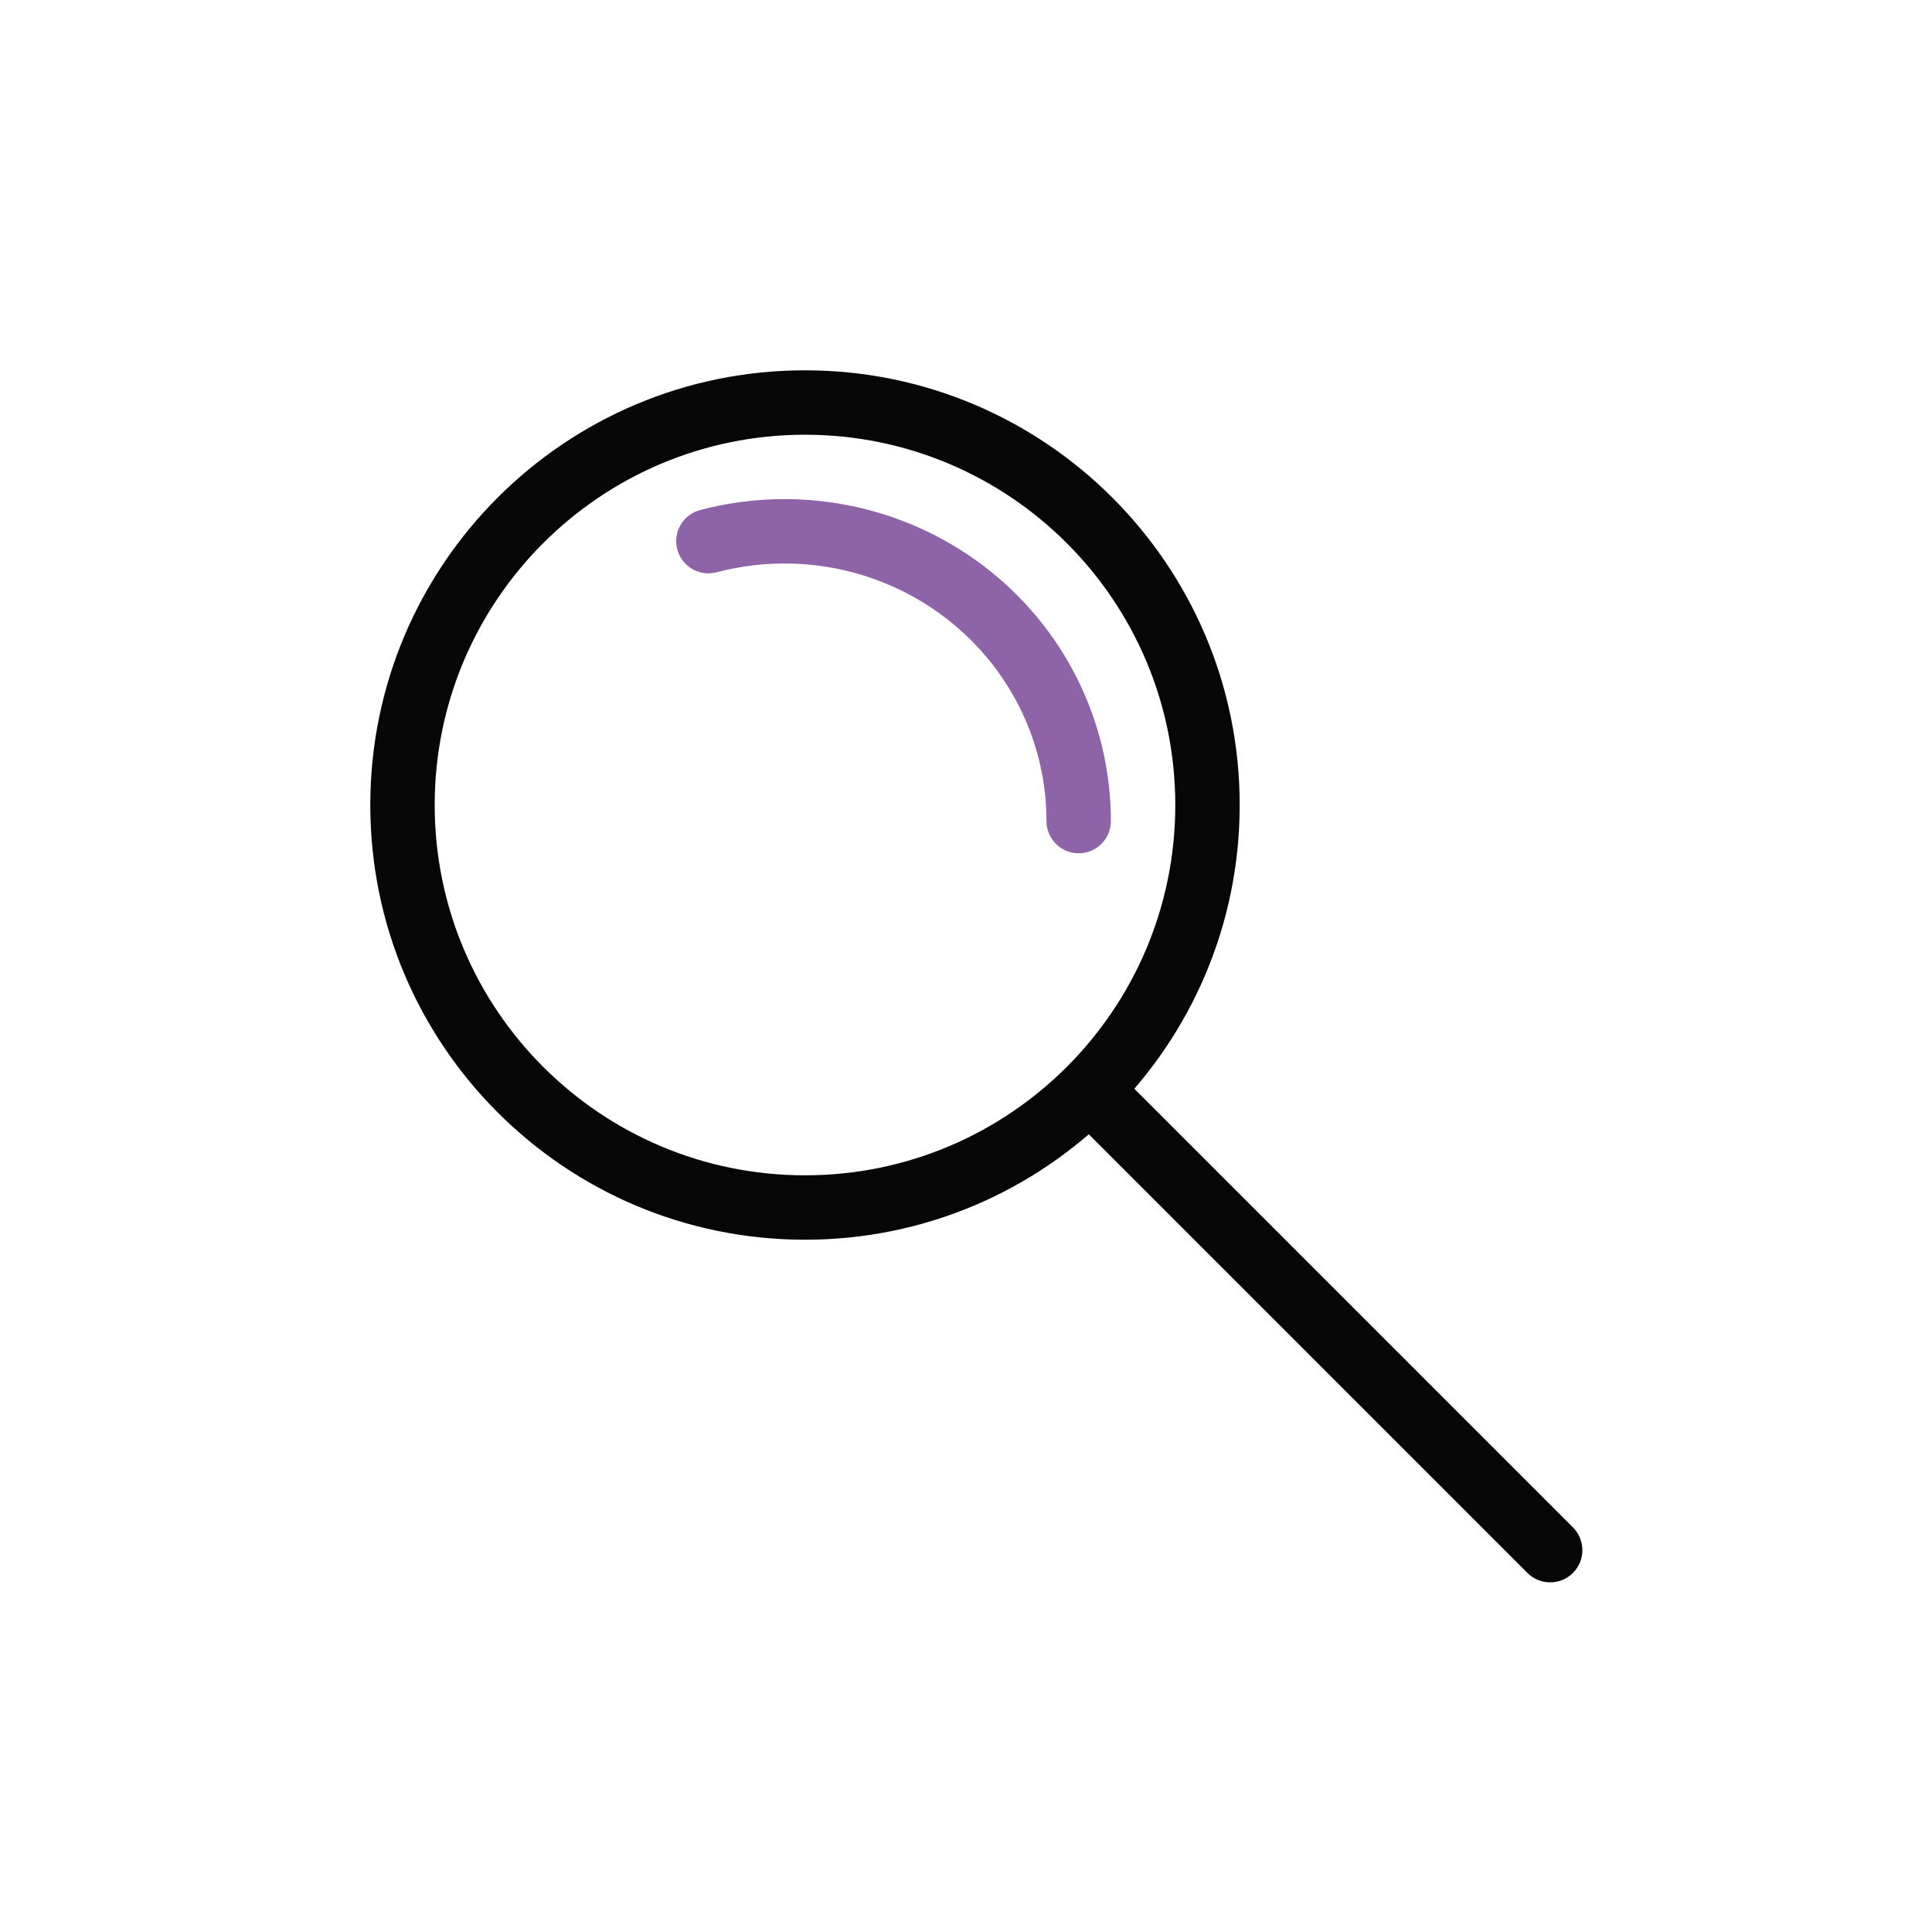 <svg width="80" height="80" viewBox="0 0 80 80" fill="none" xmlns="http://www.w3.org/2000/svg">
<g id="An&#195;&#160;lisi de requisits">
<rect width="80" height="80" fill="white"/>
<path id="Lupa 1 (Stroke)" fill-rule="evenodd" clip-rule="evenodd" d="M33.333 48.667C41.801 48.667 48.666 41.802 48.666 33.334C48.666 24.866 41.801 18.001 33.333 18.001C24.865 18.001 18 24.866 18 33.334C18 41.802 24.865 48.667 33.333 48.667ZM33.333 51.334C43.274 51.334 51.333 43.275 51.333 33.334C51.333 23.393 43.274 15.334 33.333 15.334C23.392 15.334 15.333 23.393 15.333 33.334C15.333 43.275 23.392 51.334 33.333 51.334Z" fill="#070707"/>
<path id="Lupa 2 (Stroke)" fill-rule="evenodd" clip-rule="evenodd" d="M44.391 44.39C44.912 43.869 45.756 43.869 46.277 44.39L65.133 63.246C65.653 63.767 65.653 64.611 65.133 65.132C64.612 65.652 63.768 65.652 63.247 65.132L44.391 46.275C43.87 45.755 43.87 44.91 44.391 44.39Z" fill="#070707"/>
<path id="Reflejo (Stroke)" fill-rule="evenodd" clip-rule="evenodd" d="M28.992 21.119C30.992 20.591 33.088 20.524 35.118 20.922C37.148 21.319 39.06 22.172 40.705 23.416C42.349 24.659 43.684 26.26 44.602 28.095C45.521 29.931 45.999 31.951 45.999 33.999C45.999 34.736 45.403 35.333 44.666 35.333C43.93 35.333 43.333 34.736 43.333 33.999C43.333 32.367 42.952 30.755 42.218 29.289C41.484 27.823 40.416 26.54 39.096 25.543C37.777 24.545 36.24 23.859 34.605 23.538C32.971 23.218 31.283 23.273 29.673 23.697C28.961 23.885 28.232 23.46 28.044 22.748C27.856 22.037 28.28 21.307 28.992 21.119Z" fill="#8E63A8"/>
</g>
</svg>
